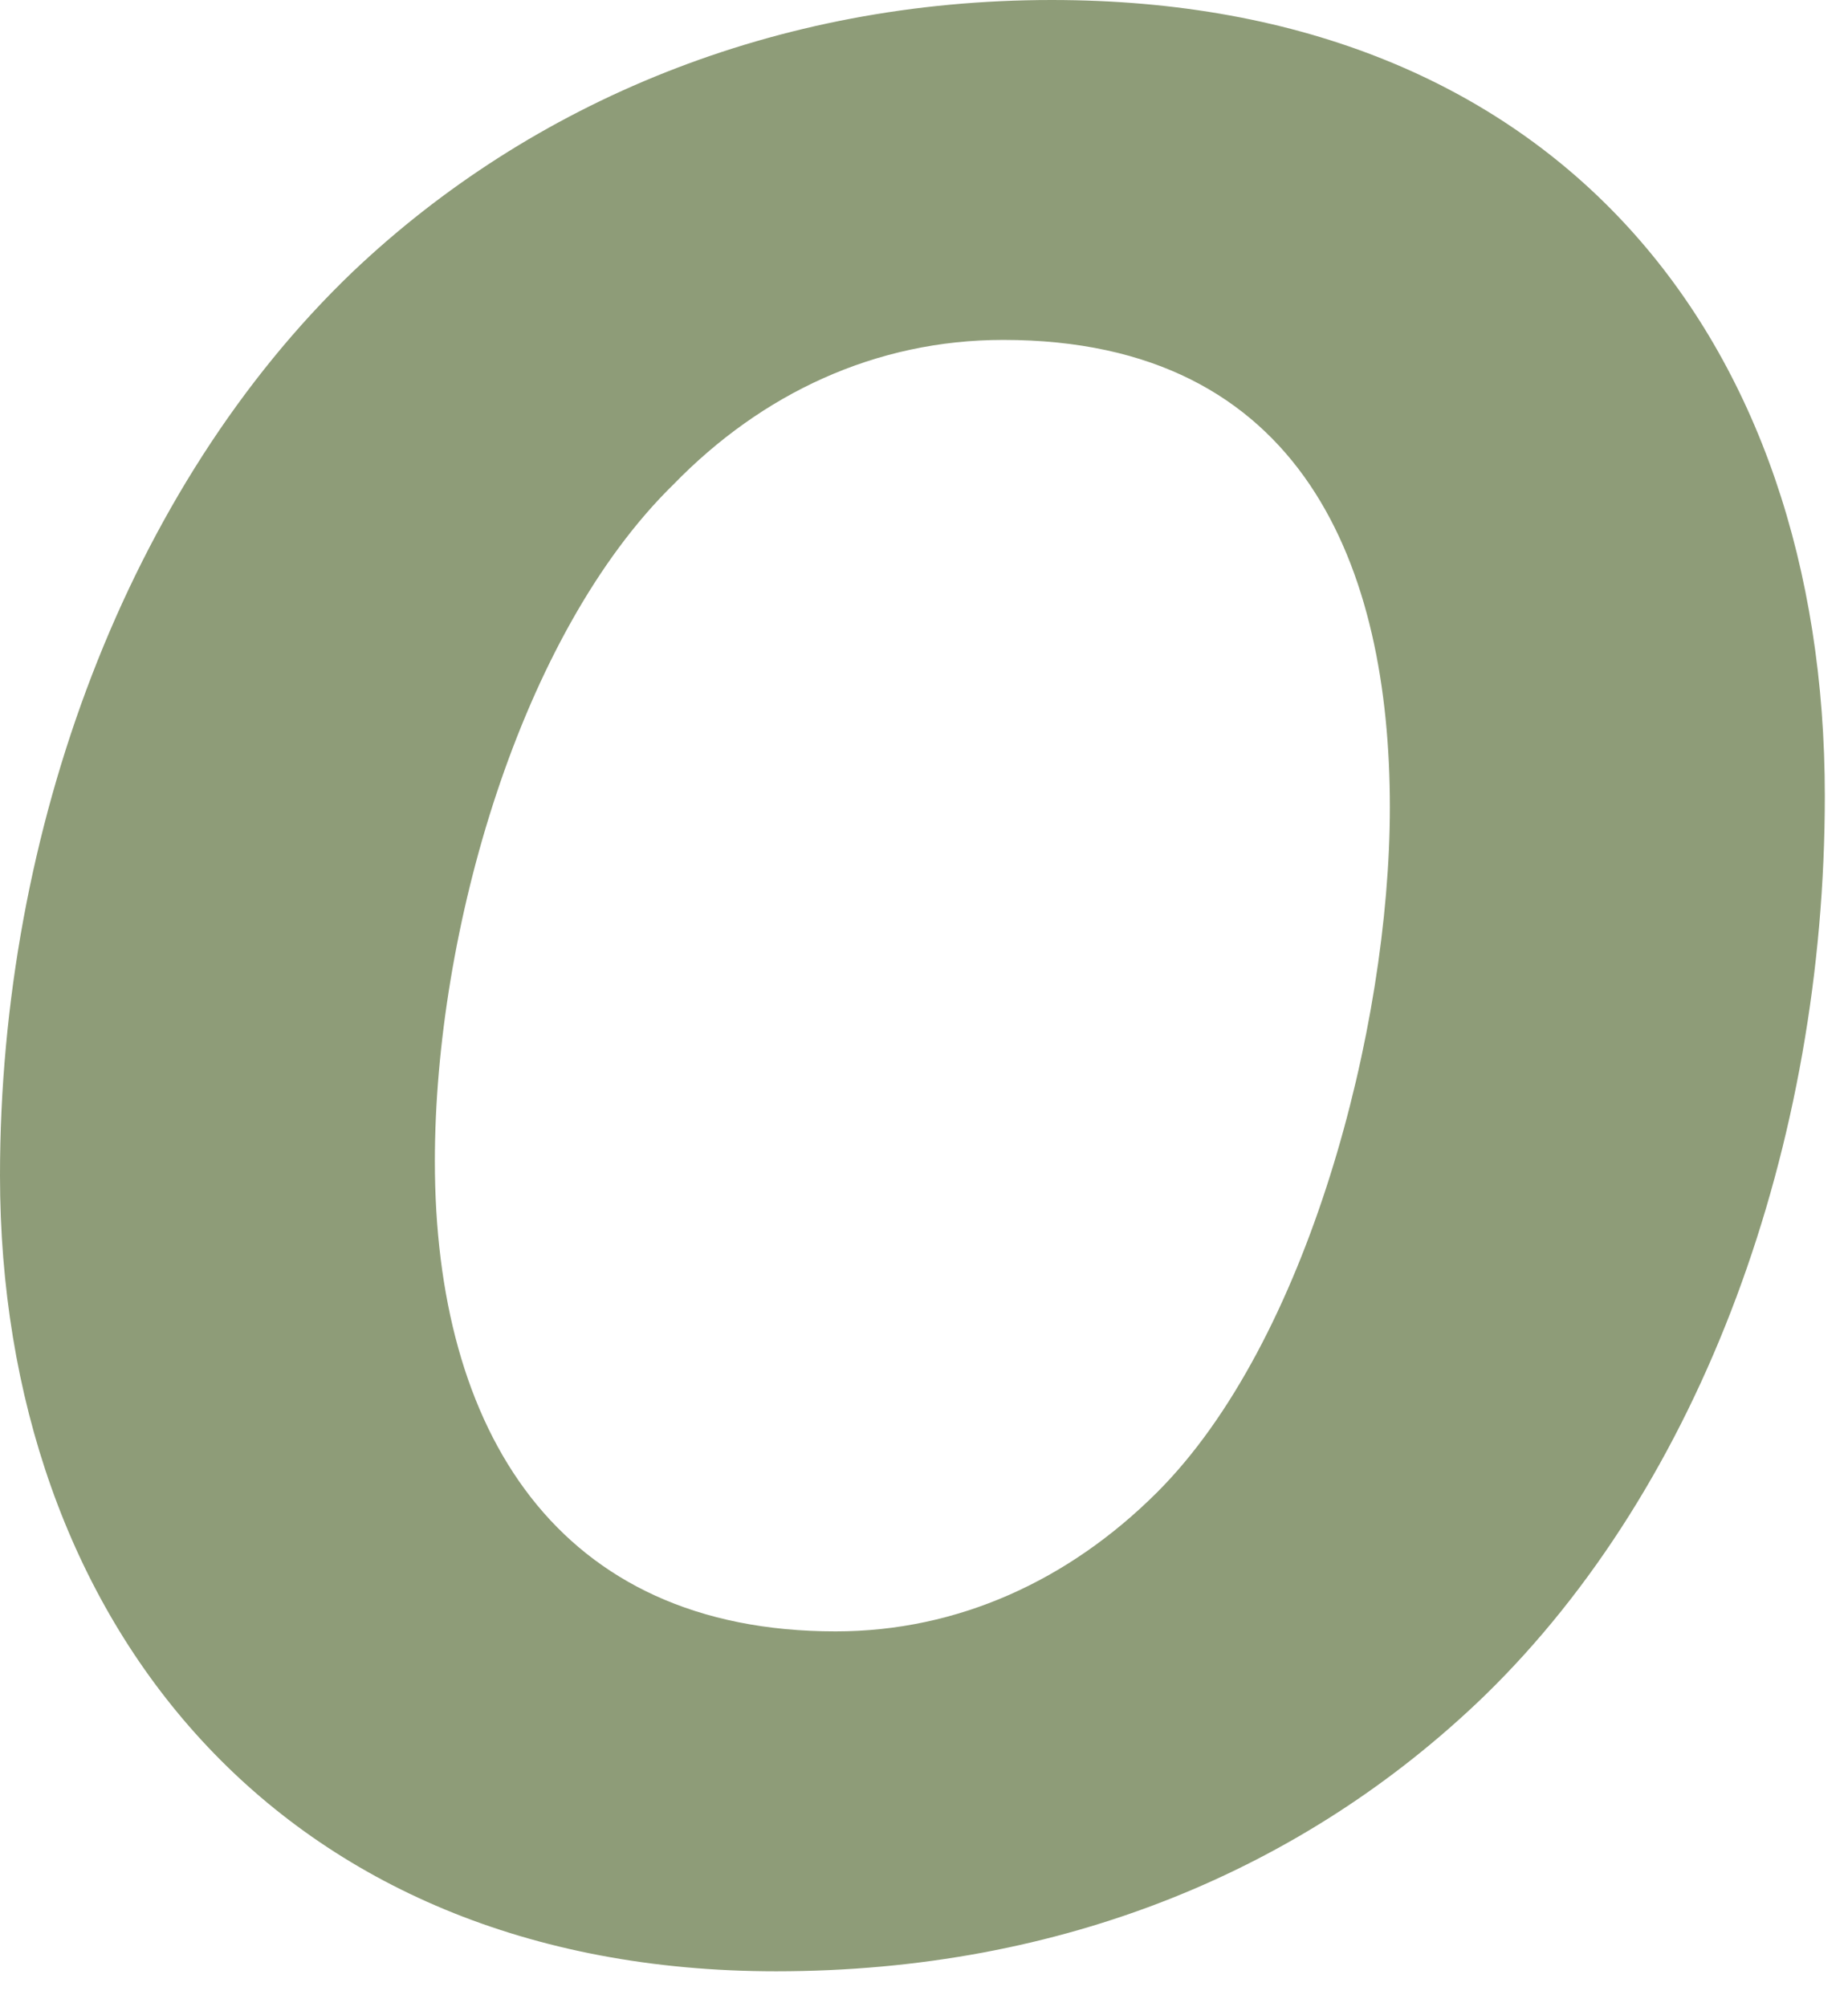 <?xml version="1.0" encoding="utf-8"?>
<svg xmlns="http://www.w3.org/2000/svg" fill="none" height="100%" overflow="visible" preserveAspectRatio="none" style="display: block;" viewBox="0 0 35 38" width="100%">
<path d="M34.561 15.068C34.561 21.663 32.245 28.098 28.101 32.118C24.708 35.389 20.134 37.32 14.697 37.32C5.276 37.32 0 30.672 0 22.254C0 15.712 2.422 9.224 6.677 5.149C10.065 1.931 14.695 0 19.918 0C29.499 0 34.561 6.435 34.561 15.068ZM12.758 9.168C9.851 12.01 8.236 17.641 8.236 21.984C8.236 27.078 10.55 30.885 15.826 30.885C18.14 30.885 20.24 29.921 21.909 28.258C24.763 25.415 26.323 19.464 26.323 15.281C26.323 10.778 24.708 6.435 19 6.435C16.578 6.435 14.425 7.454 12.756 9.17L12.758 9.168Z" fill="#8E9C78" id="Vector"/>
</svg>